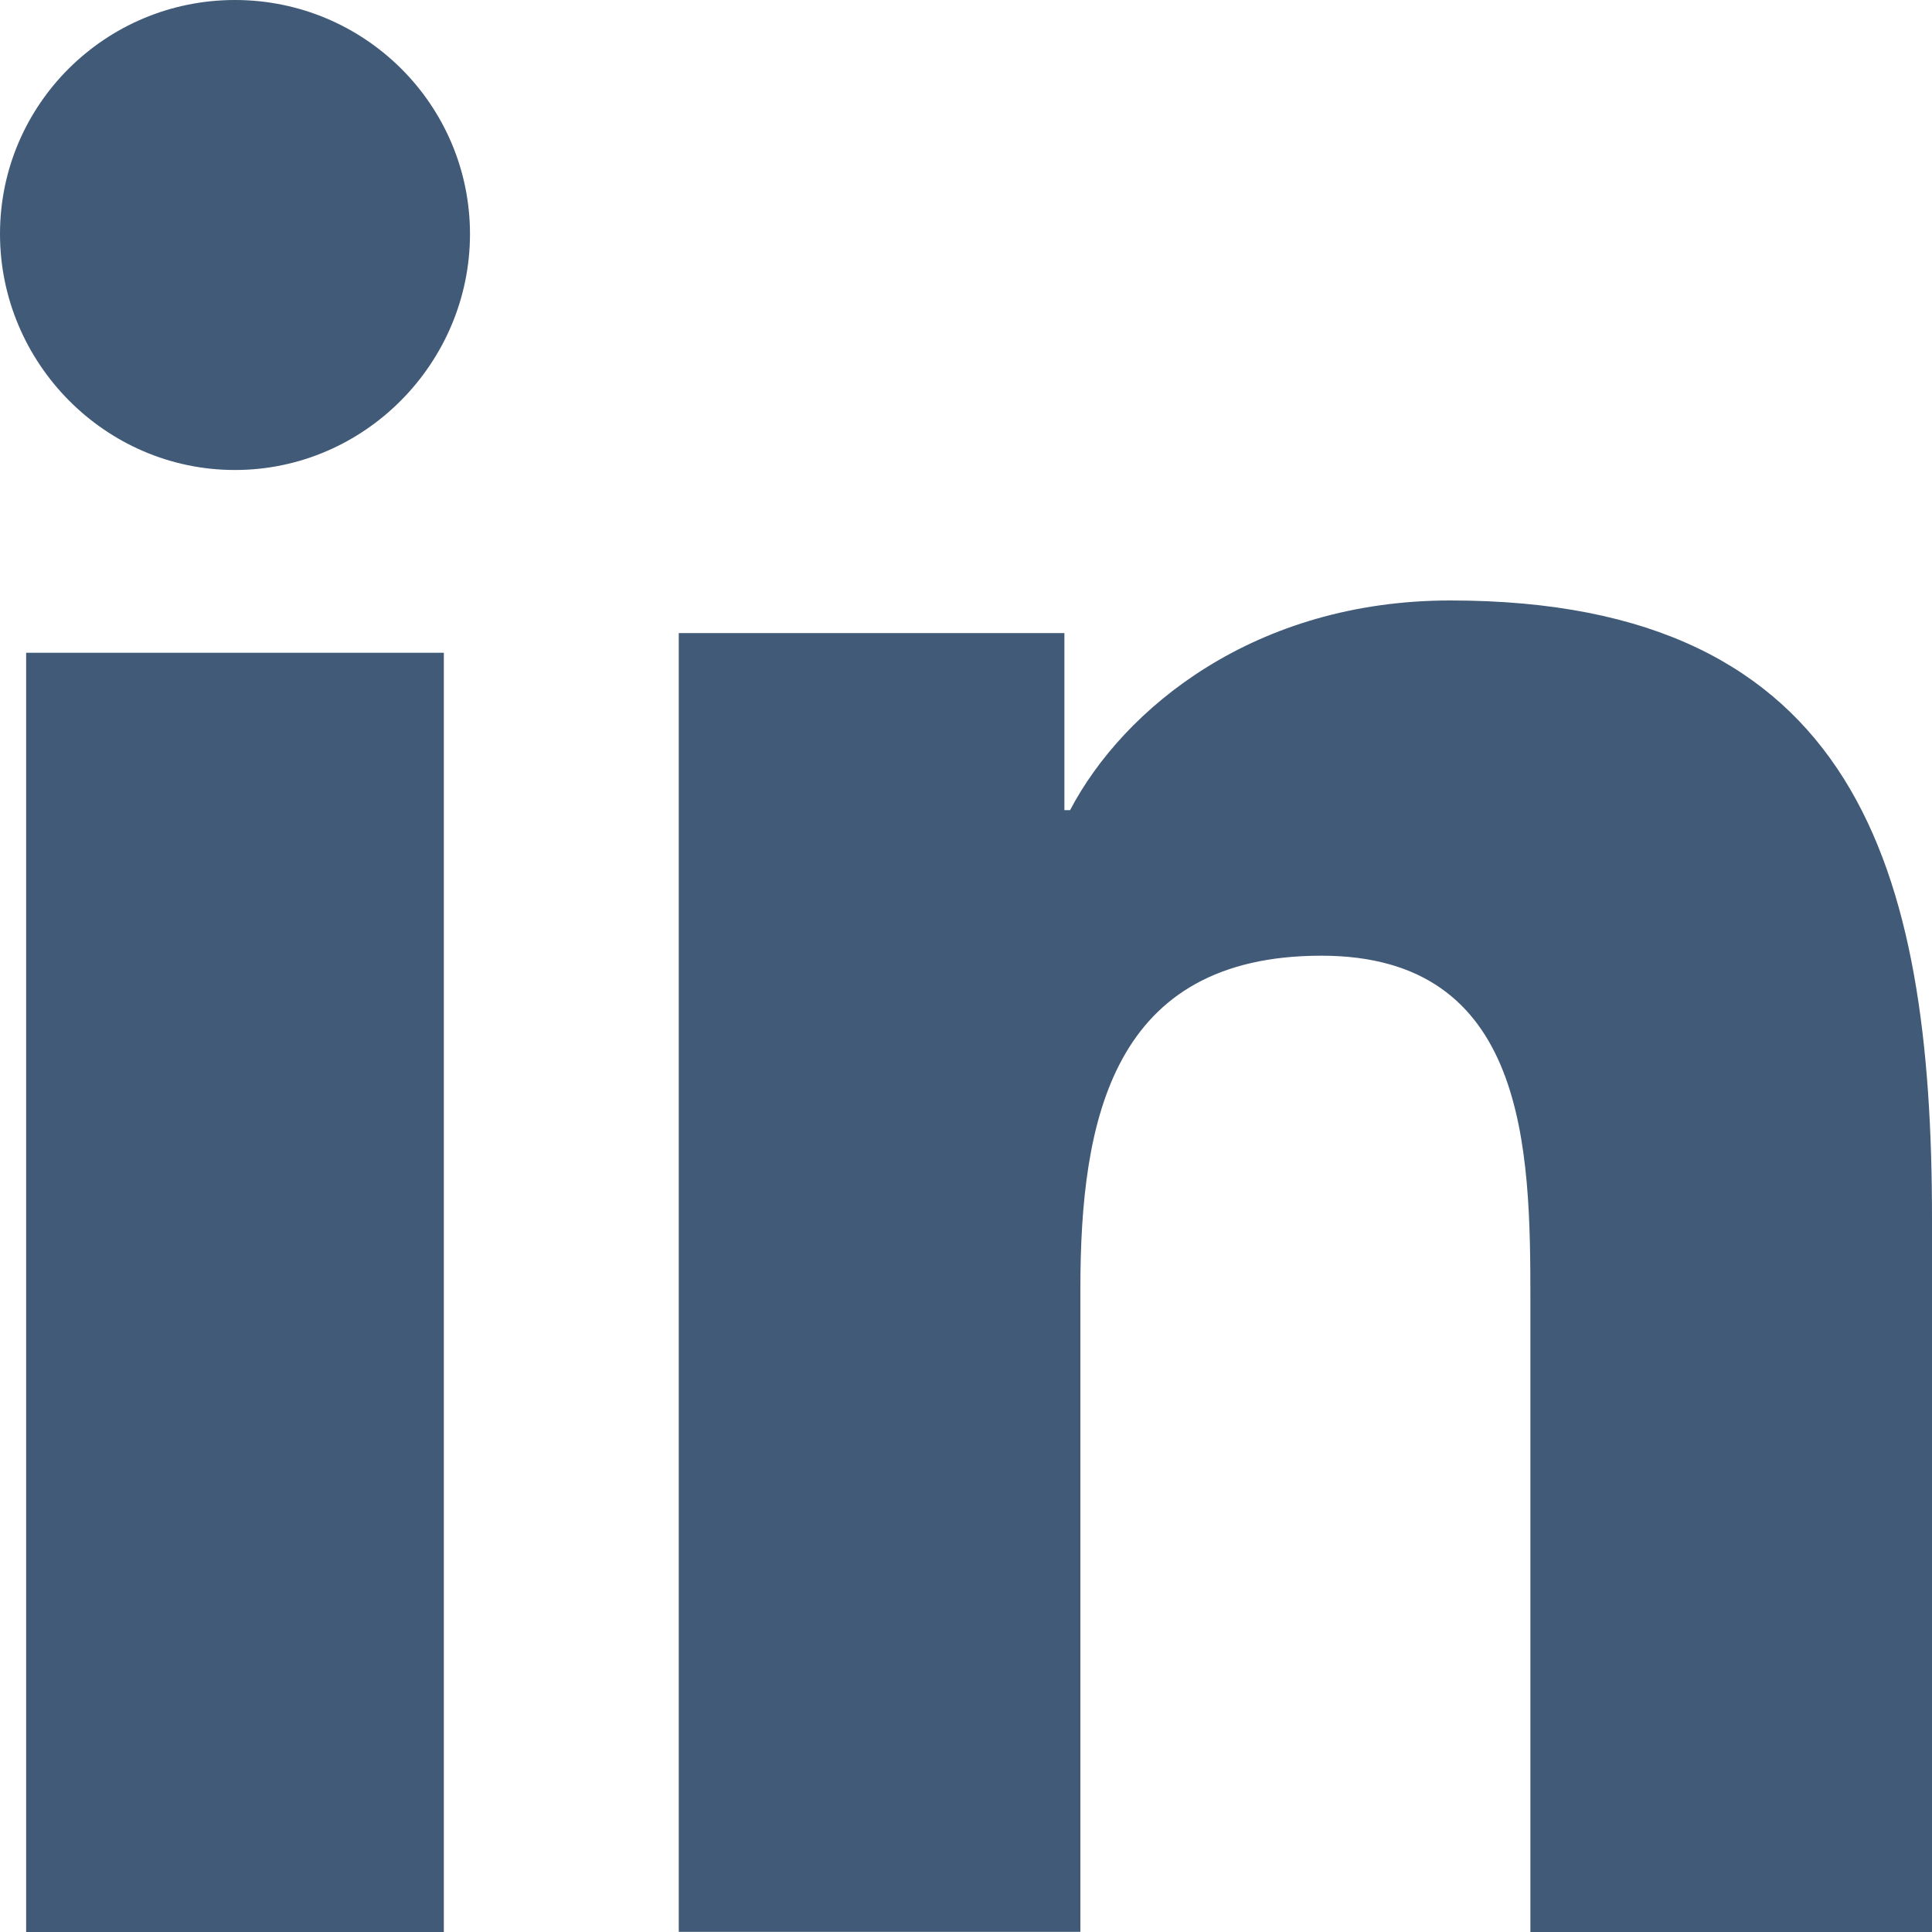 <?xml version="1.0" encoding="UTF-8"?>
<svg width="15px" height="15px" viewBox="0 0 15 15" version="1.1" xmlns="http://www.w3.org/2000/svg" xmlns:xlink="http://www.w3.org/1999/xlink">
    <title>linkedin</title>
    <g id="Look-&amp;-Feel" stroke="none" stroke-width="1" fill="none" fill-rule="evenodd">
        <g id="social-media-icons" transform="translate(-36, 0)" fill="#415A77" fill-rule="nonzero">
            <g id="linkedin" transform="translate(36, 0)">
                <path d="M14.996,15 L14.996,14.999 L15,14.999 L15,9.46 C15,6.75 14.419,4.662 11.261,4.662 C9.743,4.662 8.724,5.498 8.308,6.29 L8.264,6.29 L8.264,4.915 L5.27,4.915 L5.27,14.999 L8.388,14.999 L8.388,10.006 C8.388,8.691 8.636,7.42 10.259,7.42 C11.858,7.42 11.882,8.92 11.882,10.09 L11.882,15 L14.996,15 Z" id="Path"></path>
                <polygon id="Path" points="0.203 5.068 3.446 5.068 3.446 15 0.203 15"></polygon>
                <path d="M1.824,0 C0.817,0 0,0.813 0,1.816 C0,2.818 0.817,3.649 1.824,3.649 C2.831,3.649 3.649,2.818 3.649,1.816 C3.648,0.813 2.831,0 1.824,0 Z" id="Path"></path>
            </g>
        </g>
    </g>
</svg>